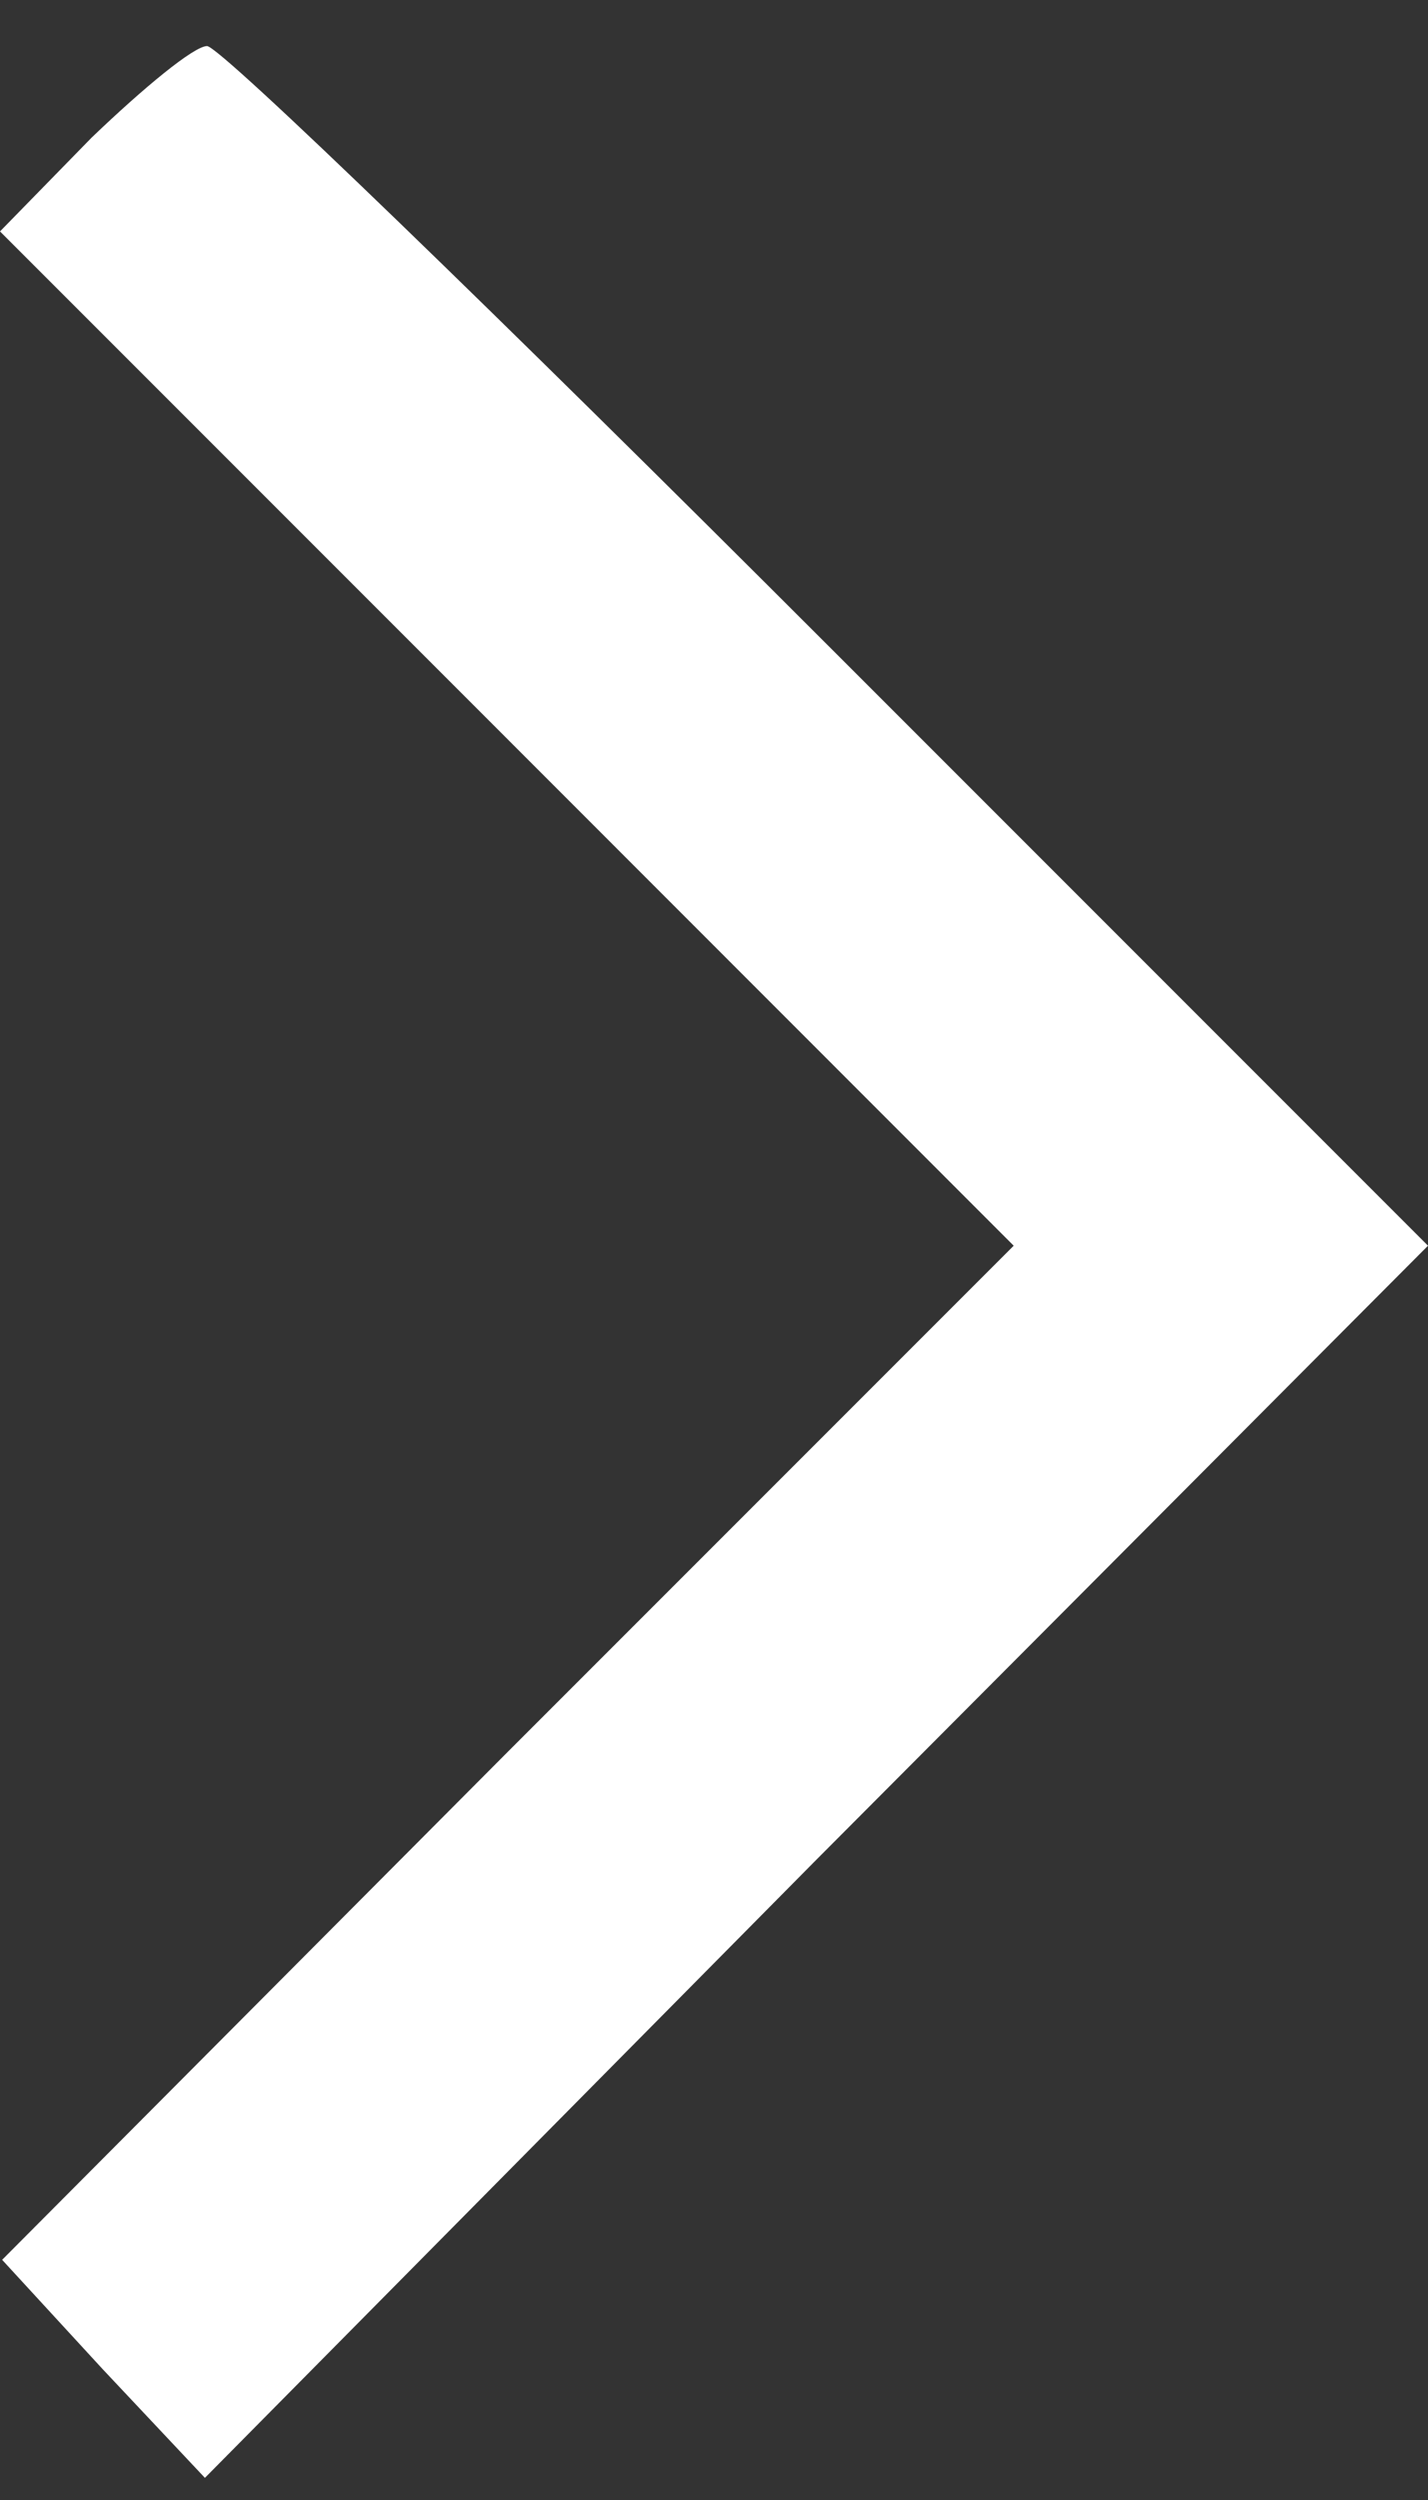 <?xml version="1.0" encoding="UTF-8" standalone="no"?>
<!-- Generator: Adobe Illustrator 19.0.1, SVG Export Plug-In . SVG Version: 6.00 Build 0)  -->

<svg
   version="1.1"
   id="Layer_1"
   x="0px"
   y="0px"
   width="8"
   height="14"
   viewBox="0 0 8 14"
   xml:space="preserve"
   xmlns="http://www.w3.org/2000/svg"
   xmlns:svg="http://www.w3.org/2000/svg"><rect x="0" y="0" width="8" height="14" fill="#333333" stroke="none"/><defs
   id="defs2" />
	<style
   type="text/css"
   id="style1">
		.st0 {
			fill: none;
			stroke: #ADADAD;
			stroke-linecap: round;
			stroke-miterlimit: 10;
		}
	</style>
	
	
<path
   d="M 0.513,0.771 0,1.296 2.834,4.13 5.679,6.976 2.846,9.809 0.012,12.655 0.574,13.266 1.148,13.876 4.568,10.42 8,6.976 4.641,3.617 C 2.797,1.773 1.234,0.258 1.16,0.258 c -0.073,0 -0.354,0.232 -0.647,0.513 z"
   id="path25"
   style="stroke-width:0.012;fill:#ffffff" /></svg>
